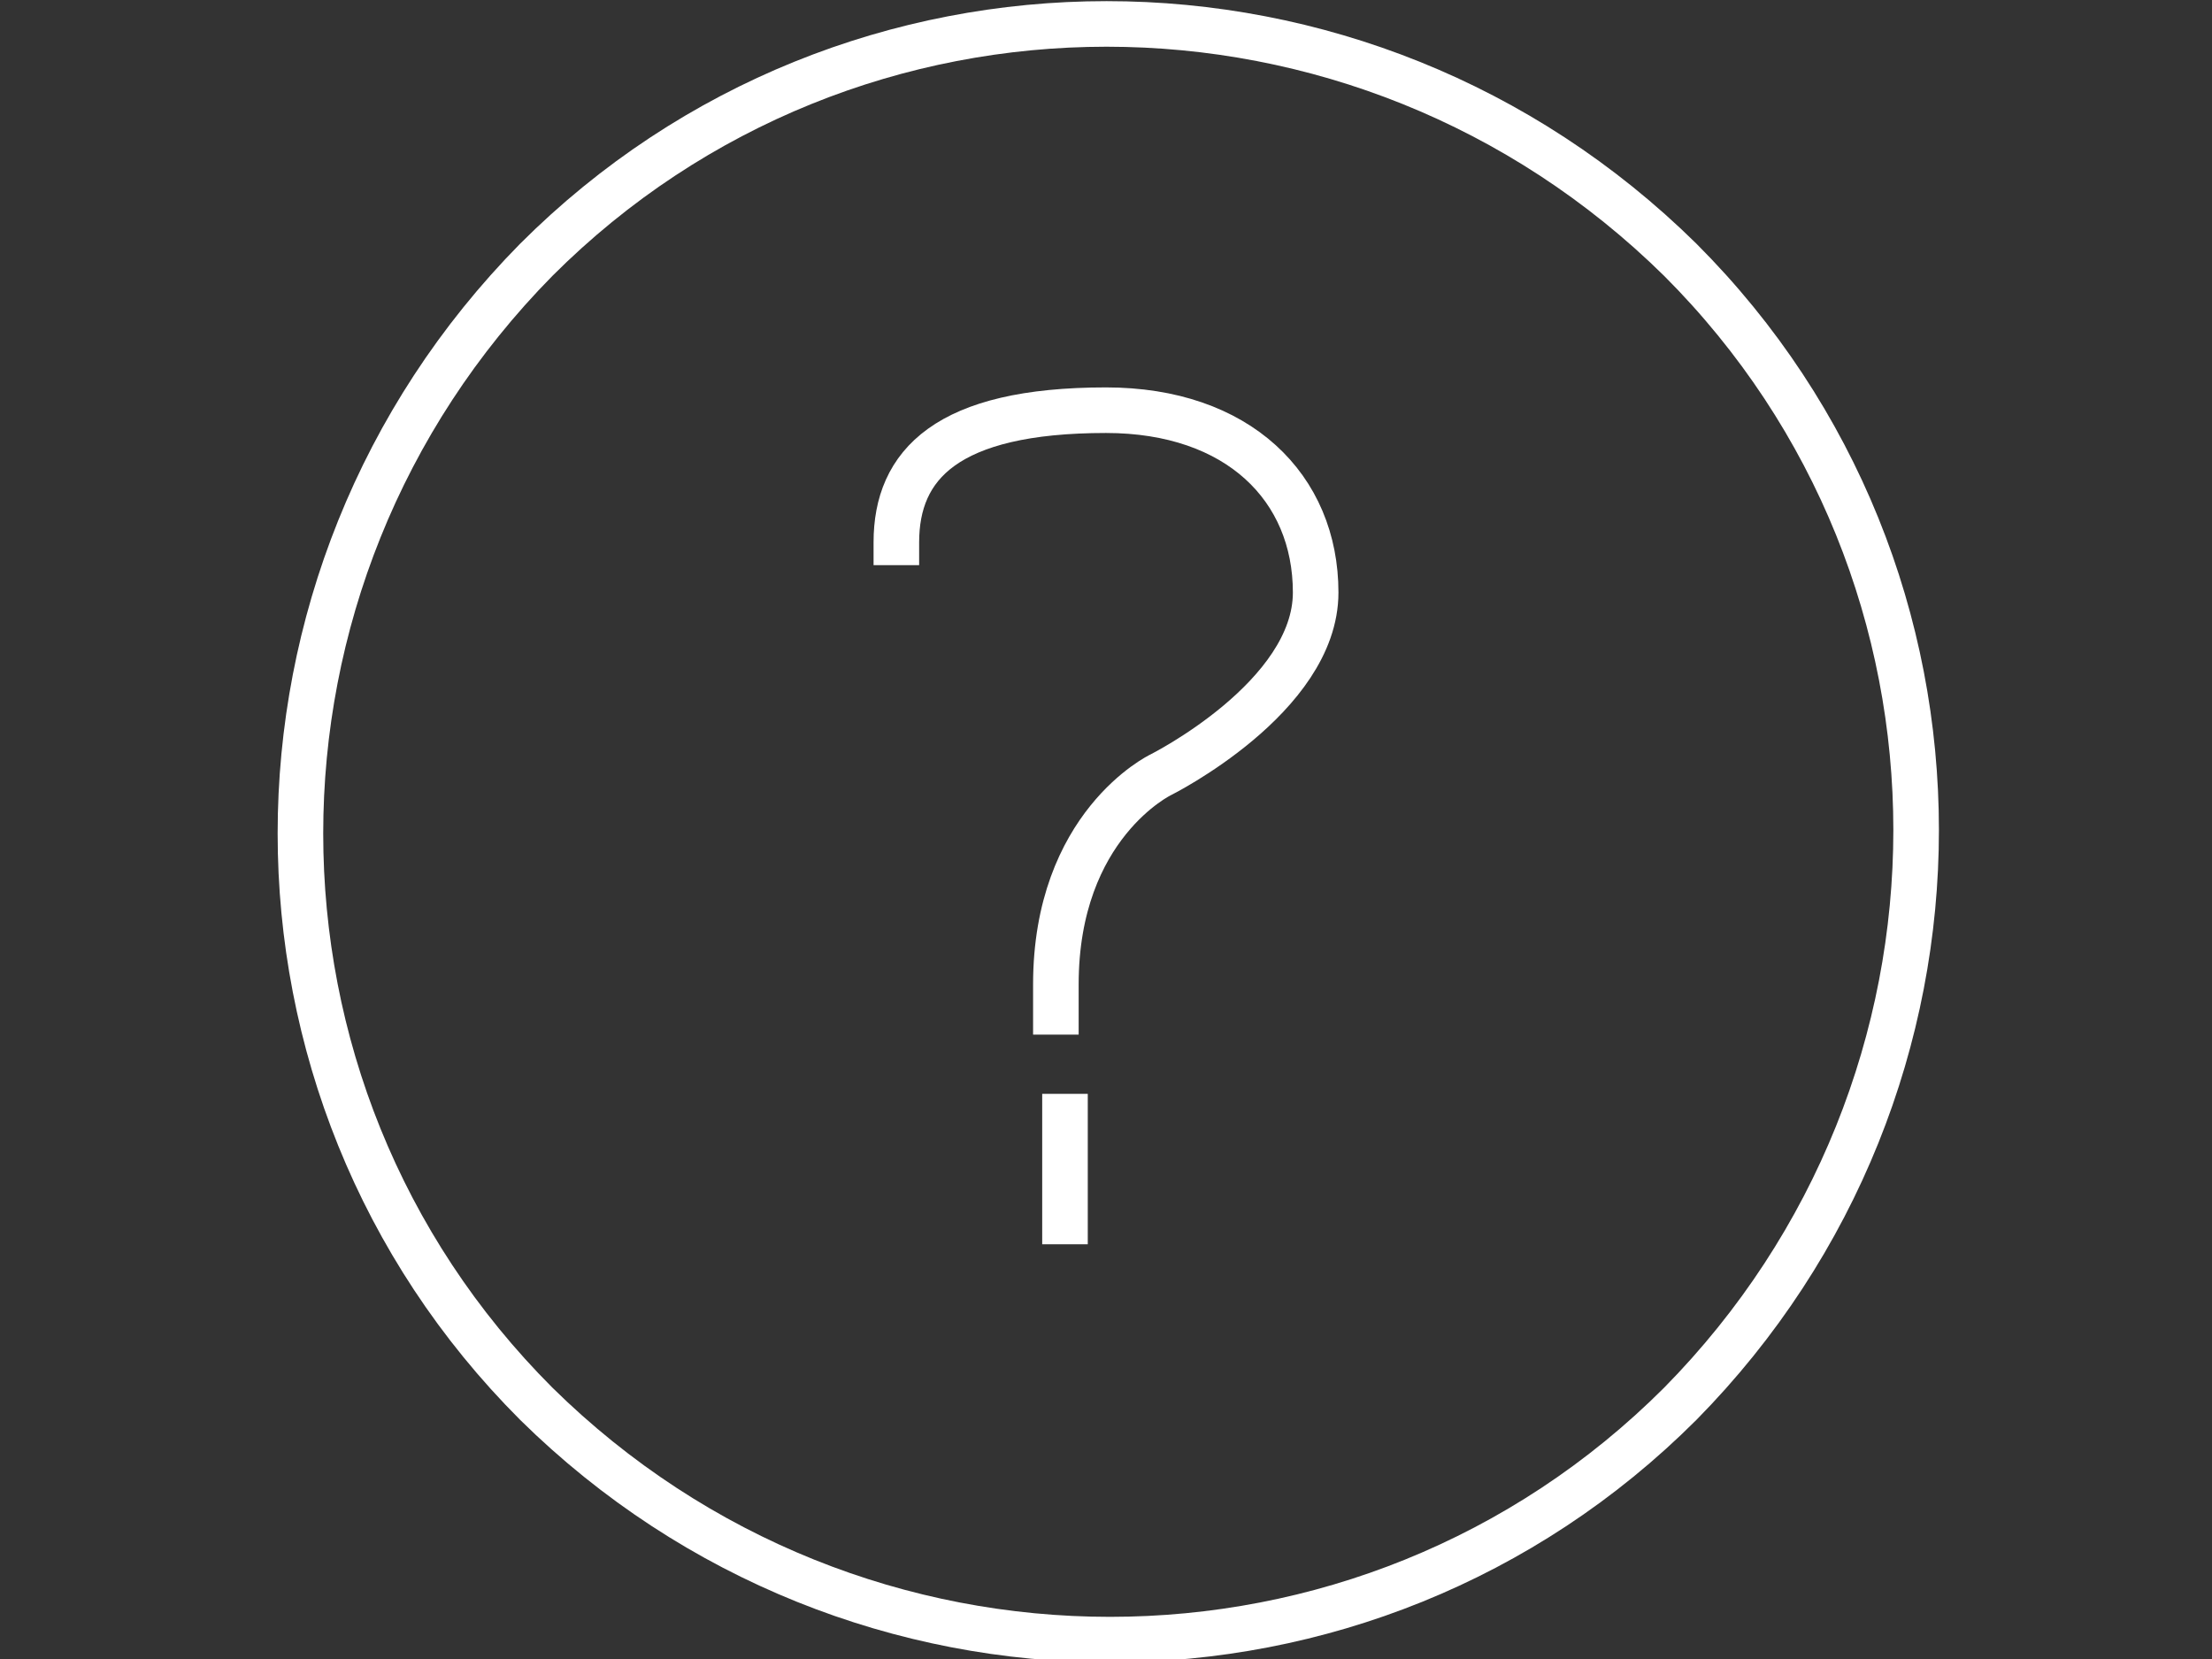 <?xml version="1.0" standalone="no"?>
<!DOCTYPE svg PUBLIC "-//W3C//DTD SVG 1.0//EN" "http://www.w3.org/TR/2001/REC-SVG-20010904/DTD/svg10.dtd">
<svg xmlns="http://www.w3.org/2000/svg" xmlns:xlink="http://www.w3.org/1999/xlink" id="body_1" width="1024" height="768">

<rect width="100%" height="100%" fill="#333333" stroke="none"/>

<g transform="matrix(21.099 0 0 21.099 128 -0)">
	<g>
		<g>
            <path d="M30.8 5.7C 37.7 12.6 37.7 23.8 30.8 30.8C 23.9 37.7 12.7 37.7 5.7 30.8C -1.2 23.9 -1.2 12.7 5.7 5.7C 12.6 -1.2 23.8 -1.2 30.8 5.7z" stroke="#FFFFFF" stroke-width="1" stroke-linecap="square" fill="none" />
            <path d="M17.3 24.5L17.3 26.8" stroke="#FFFFFF" stroke-width="1" stroke-linecap="square" fill="none" />
            <path d="M13.6 11.9C 13.6 10.2 14.7 9 18.2 9C 21.1 9 22.8 10.7 22.8 13C 22.8 15.3 19.4 17 19.4 17C 19.4 17 17.1 18.1 17.1 21.6L17.1 21.6L17.1 22.2" stroke="#FFFFFF" stroke-width="1" stroke-linecap="square" fill="none" />
		</g>
	</g>
</g>
</svg>